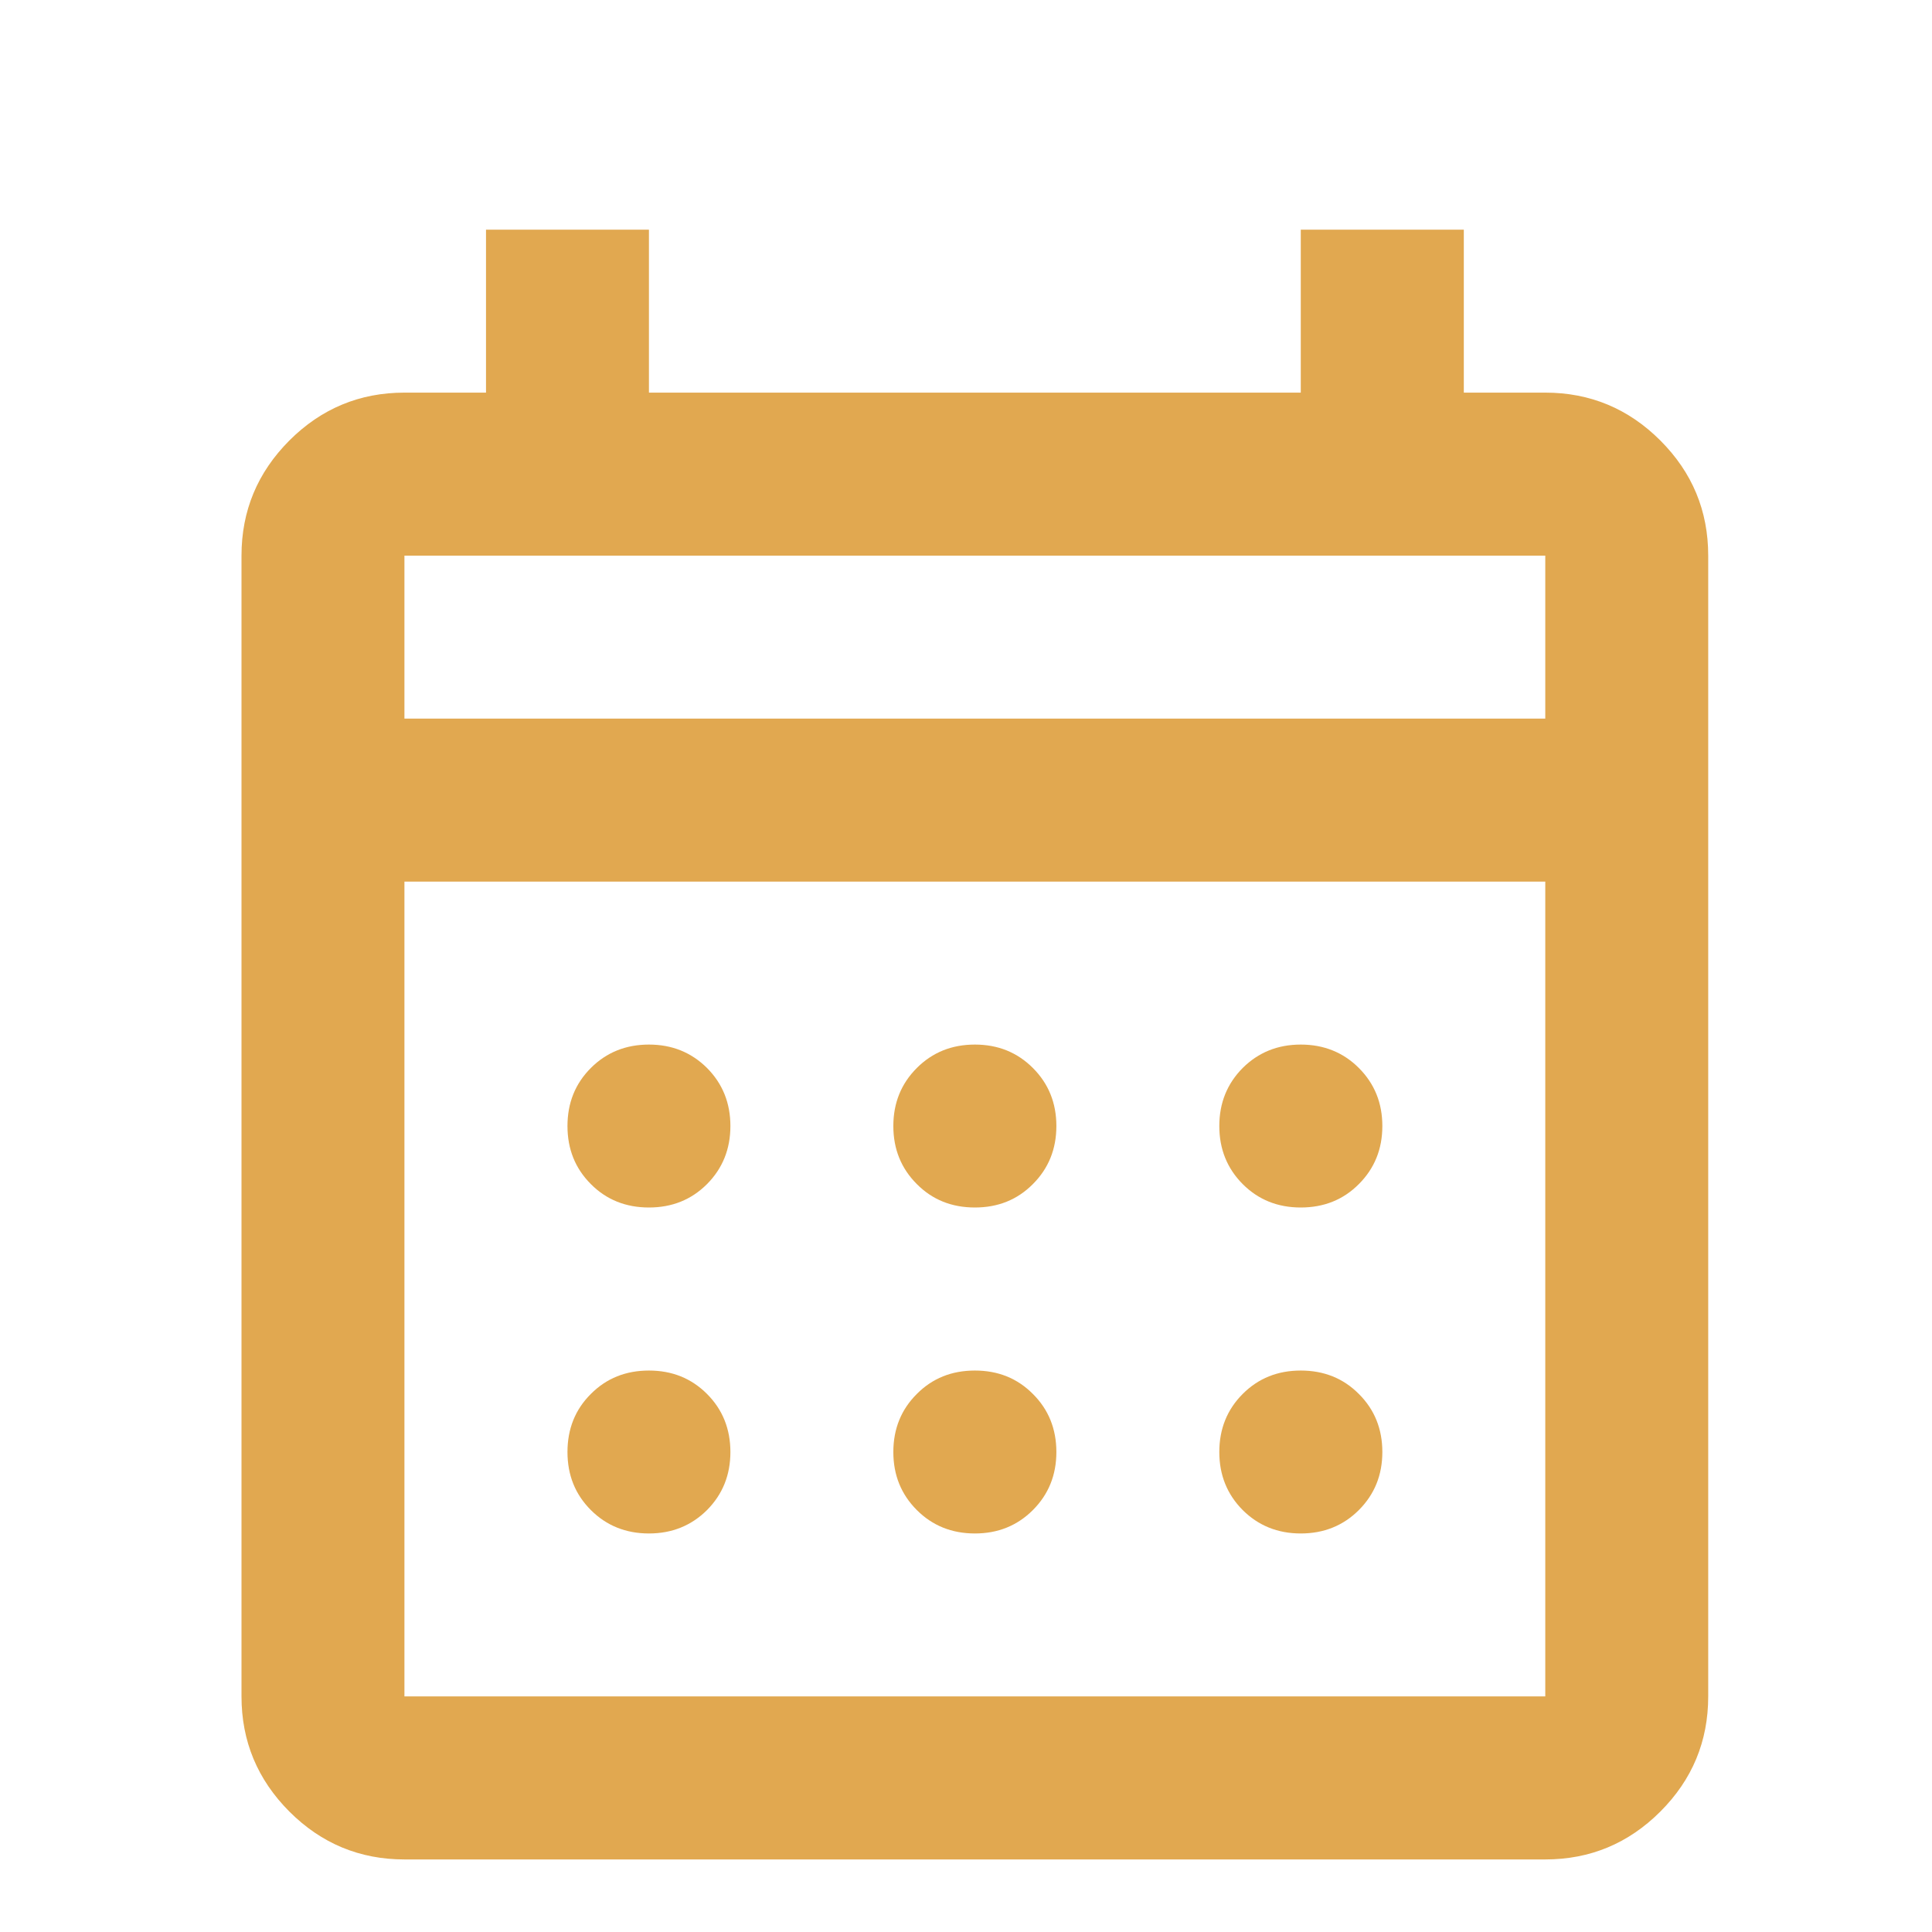 <svg width="18" height="18" viewBox="0 0 18 18" fill="none" xmlns="http://www.w3.org/2000/svg">
<mask id="mask0_603_6229" style="mask-type:alpha" maskUnits="userSpaceOnUse" x="0" y="0" width="18" height="18">
<rect width="18" height="18" fill="#D9D9D9"/>
</mask>
<g mask="url(#mask0_603_6229)">
<path d="M3.768 17.324C3.351 17.324 2.993 17.175 2.696 16.878C2.399 16.58 2.25 16.223 2.25 15.805V5.177C2.25 4.759 2.399 4.402 2.696 4.104C2.993 3.807 3.351 3.658 3.768 3.658H4.528V2.14H6.046V3.658H12.119V2.14H13.638V3.658H14.397C14.814 3.658 15.172 3.807 15.469 4.104C15.767 4.402 15.915 4.759 15.915 5.177V15.805C15.915 16.223 15.767 16.58 15.469 16.878C15.172 17.175 14.814 17.324 14.397 17.324H3.768ZM3.768 15.805H14.397V8.214H3.768V15.805ZM3.768 6.695H14.397V5.177H3.768V6.695ZM9.083 11.25C8.867 11.25 8.687 11.178 8.542 11.032C8.396 10.886 8.323 10.706 8.323 10.491C8.323 10.276 8.396 10.096 8.542 9.95C8.687 9.805 8.867 9.732 9.083 9.732C9.298 9.732 9.478 9.805 9.623 9.95C9.769 10.096 9.842 10.276 9.842 10.491C9.842 10.706 9.769 10.886 9.623 11.032C9.478 11.178 9.298 11.25 9.083 11.25ZM6.046 11.25C5.831 11.25 5.65 11.178 5.505 11.032C5.359 10.886 5.287 10.706 5.287 10.491C5.287 10.276 5.359 10.096 5.505 9.95C5.65 9.805 5.831 9.732 6.046 9.732C6.261 9.732 6.441 9.805 6.587 9.95C6.732 10.096 6.805 10.276 6.805 10.491C6.805 10.706 6.732 10.886 6.587 11.032C6.441 11.178 6.261 11.25 6.046 11.25ZM12.119 11.25C11.904 11.25 11.724 11.178 11.578 11.032C11.433 10.886 11.36 10.706 11.36 10.491C11.36 10.276 11.433 10.096 11.578 9.95C11.724 9.805 11.904 9.732 12.119 9.732C12.334 9.732 12.515 9.805 12.66 9.95C12.806 10.096 12.879 10.276 12.879 10.491C12.879 10.706 12.806 10.886 12.66 11.032C12.515 11.178 12.334 11.25 12.119 11.25ZM9.083 14.287C8.867 14.287 8.687 14.214 8.542 14.069C8.396 13.923 8.323 13.743 8.323 13.528C8.323 13.313 8.396 13.132 8.542 12.987C8.687 12.841 8.867 12.769 9.083 12.769C9.298 12.769 9.478 12.841 9.623 12.987C9.769 13.132 9.842 13.313 9.842 13.528C9.842 13.743 9.769 13.923 9.623 14.069C9.478 14.214 9.298 14.287 9.083 14.287ZM6.046 14.287C5.831 14.287 5.65 14.214 5.505 14.069C5.359 13.923 5.287 13.743 5.287 13.528C5.287 13.313 5.359 13.132 5.505 12.987C5.65 12.841 5.831 12.769 6.046 12.769C6.261 12.769 6.441 12.841 6.587 12.987C6.732 13.132 6.805 13.313 6.805 13.528C6.805 13.743 6.732 13.923 6.587 14.069C6.441 14.214 6.261 14.287 6.046 14.287ZM12.119 14.287C11.904 14.287 11.724 14.214 11.578 14.069C11.433 13.923 11.36 13.743 11.36 13.528C11.36 13.313 11.433 13.132 11.578 12.987C11.724 12.841 11.904 12.769 12.119 12.769C12.334 12.769 12.515 12.841 12.66 12.987C12.806 13.132 12.879 13.313 12.879 13.528C12.879 13.743 12.806 13.923 12.66 14.069C12.515 14.214 12.334 14.287 12.119 14.287Z" fill="#E1A850"/>
</g>
</svg>
